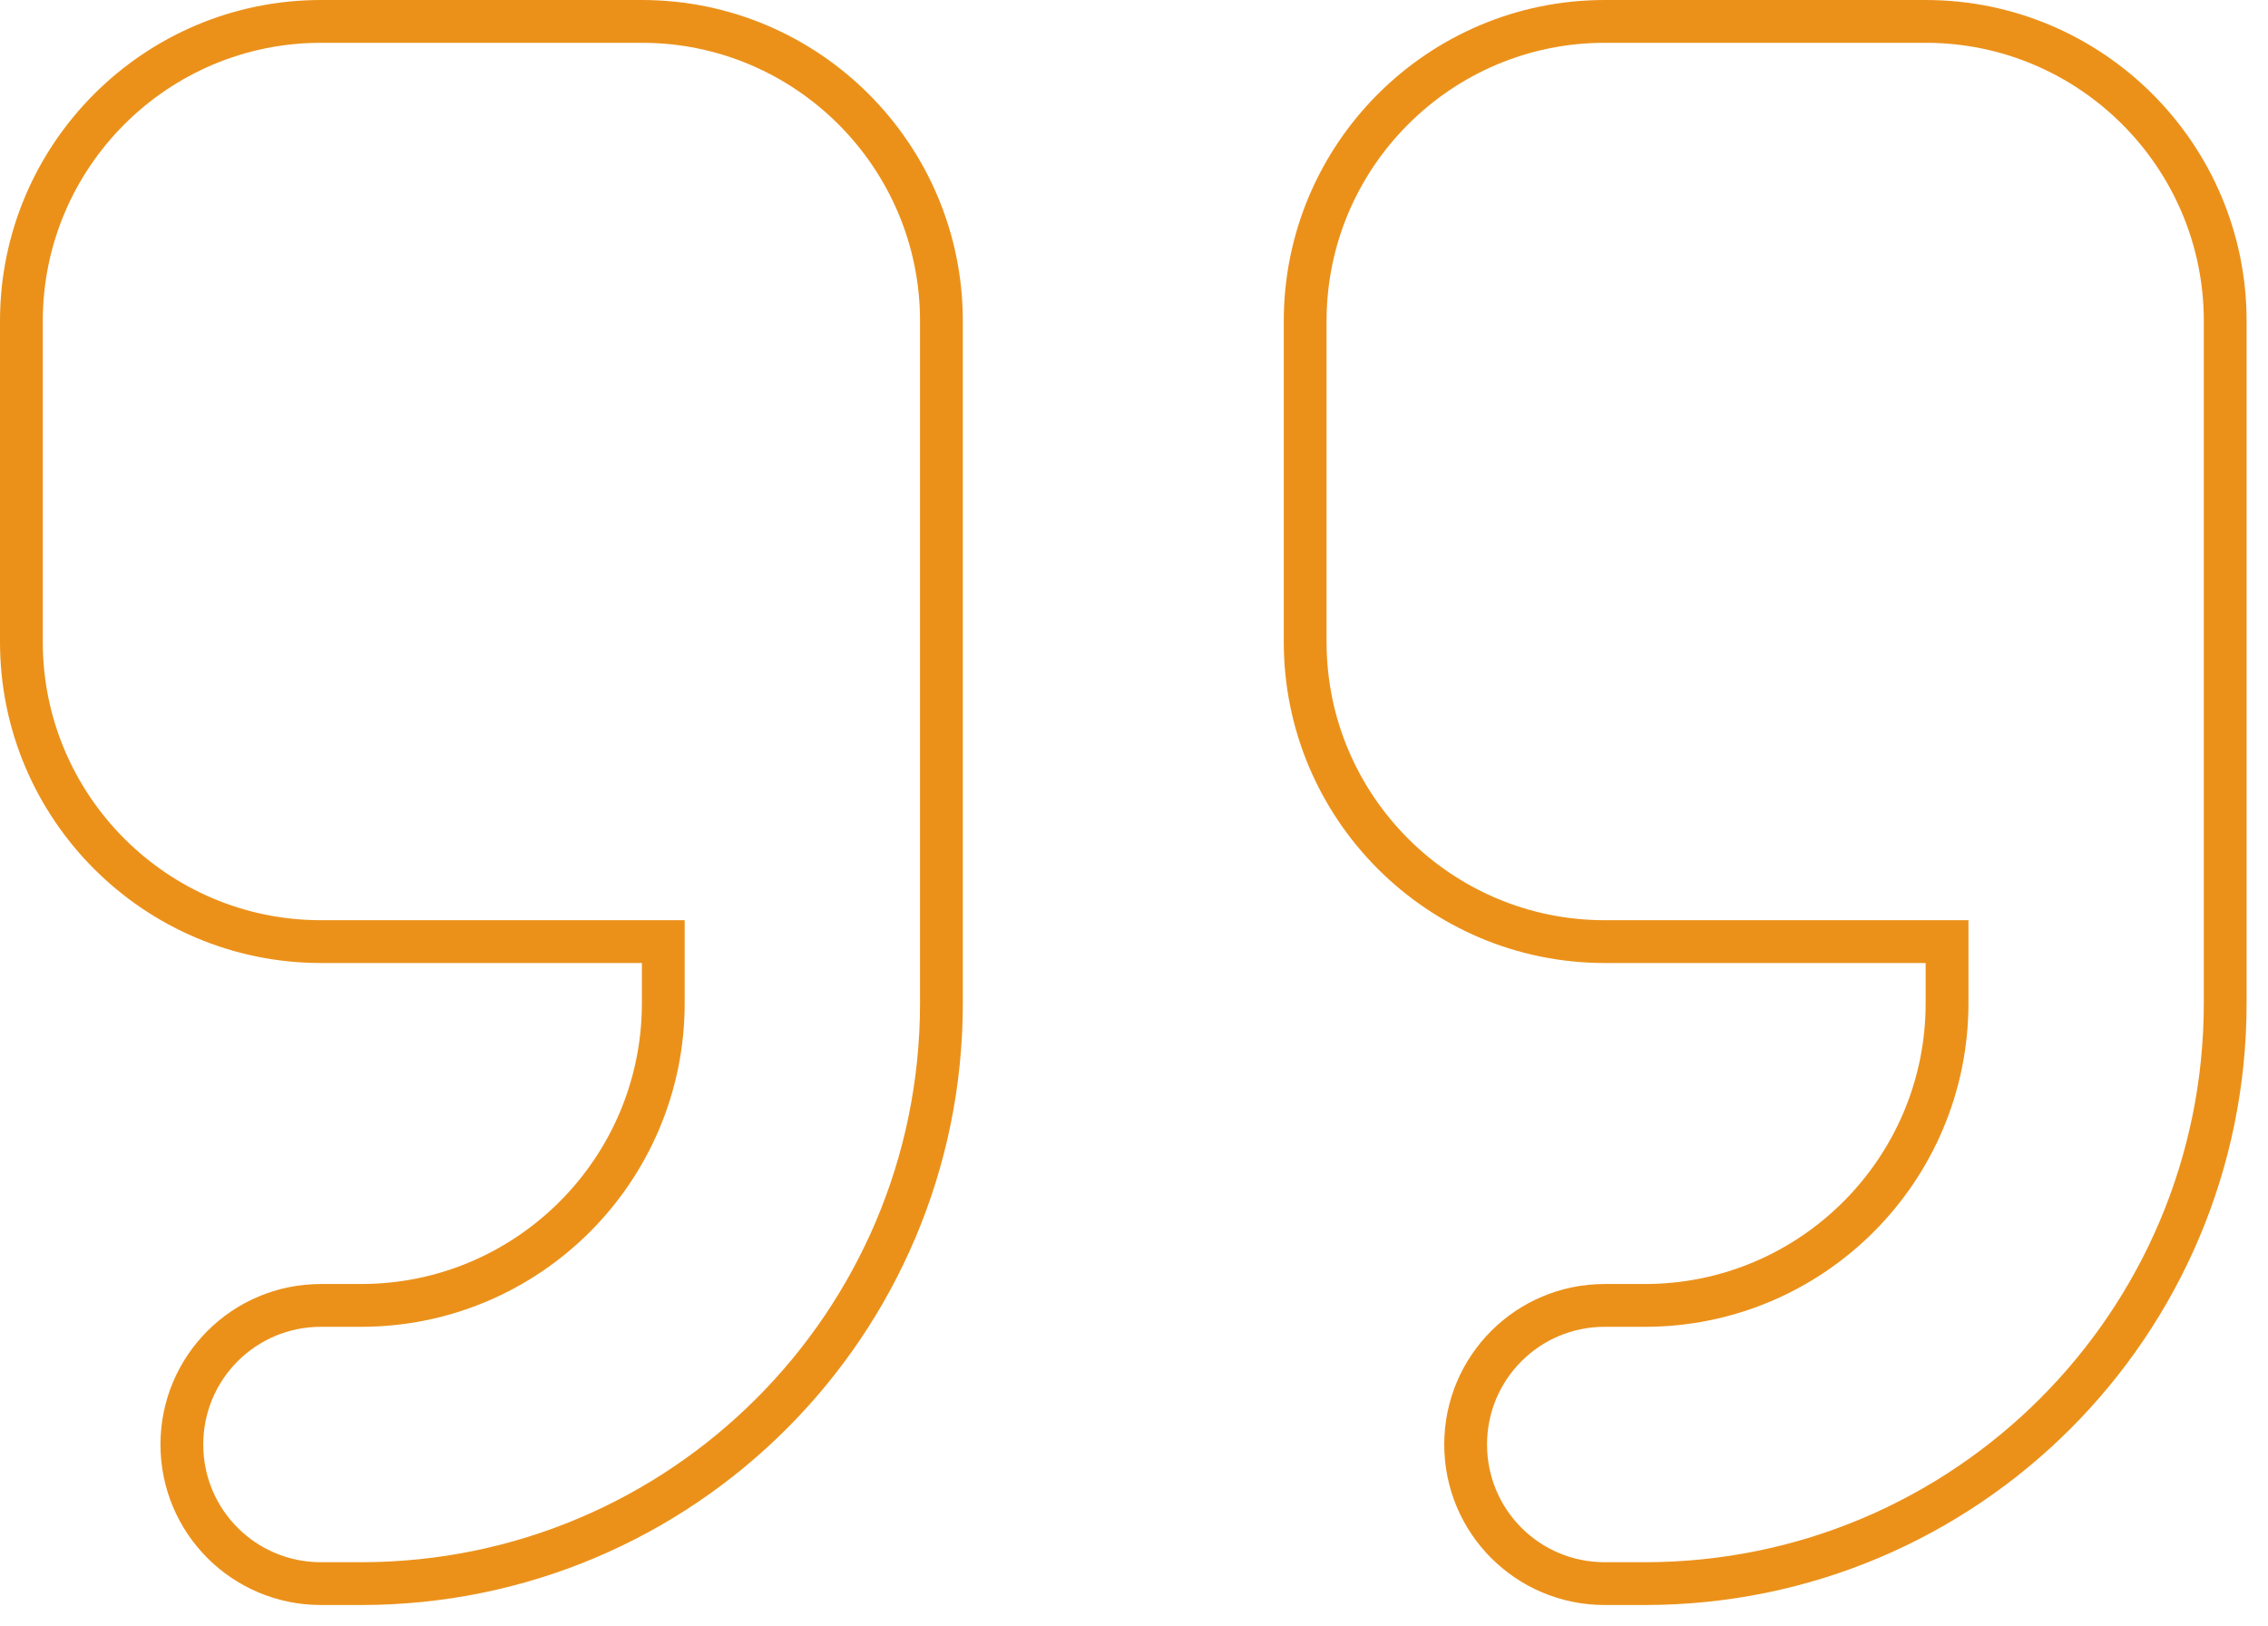 <svg xmlns="http://www.w3.org/2000/svg" width="53" height="38" viewBox="0 0 53 38" fill="none"><g clip-path="url(#clip0_1_5)"><path d="M45.5 22.5V22H45H37.5C33.639 22 30.5 18.861 30.5 15V7.5C30.5 3.639 33.639 0.5 37.5 0.5H45C48.861 0.5 52 3.639 52 7.5V11.25V15V23.438C52 30.931 45.931 37 38.438 37H37.5C35.702 37 34.25 35.548 34.25 33.75C34.25 31.952 35.702 30.5 37.5 30.5H38.438C42.335 30.5 45.5 27.335 45.5 23.438V22.5ZM15.5 22.5V22H15H7.5C3.639 22 0.5 18.861 0.5 15V7.5C0.5 3.639 3.639 0.5 7.5 0.5H15C18.861 0.5 22 3.639 22 7.5V11.25V15V23.438C22 30.931 15.931 37 8.438 37H7.5C5.702 37 4.25 35.548 4.25 33.75C4.25 31.952 5.702 30.5 7.5 30.5H8.438C12.335 30.5 15.5 27.335 15.5 23.438V22.5Z" stroke="#EB911A"></path></g><defs><clipPath id="clip0_1_5"><rect width="53" height="38" fill="white"></rect></clipPath></defs></svg>